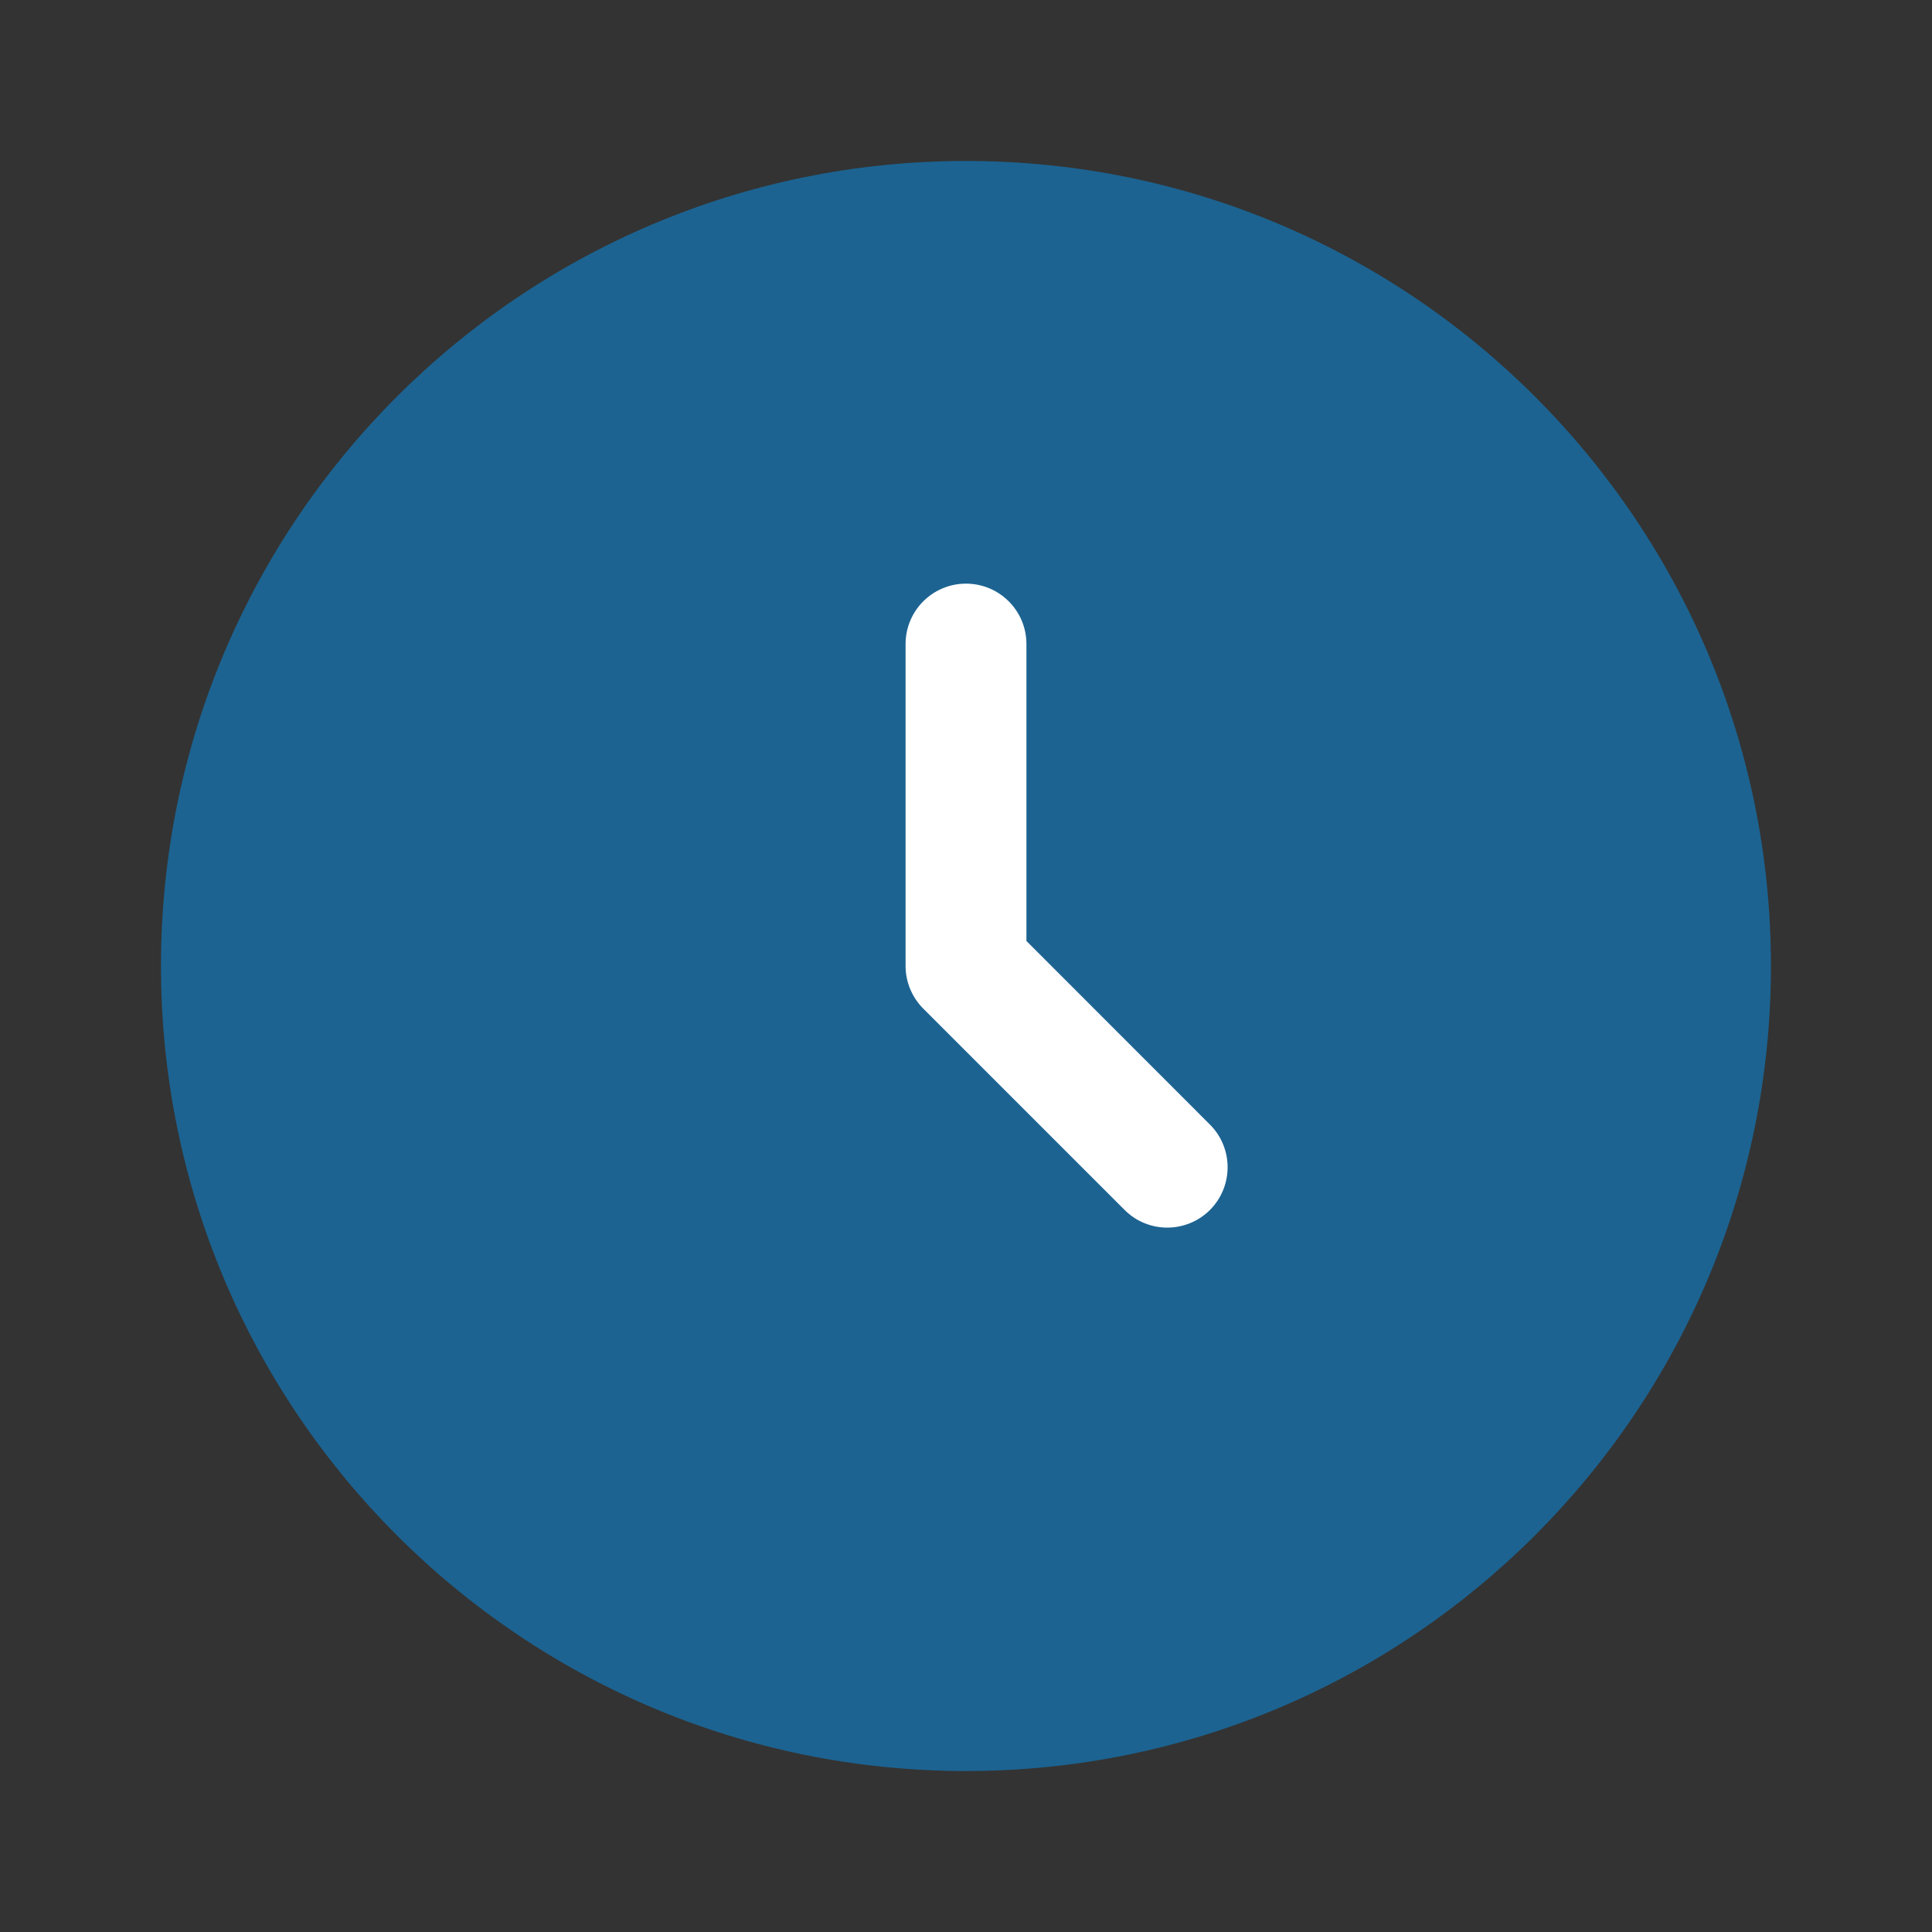 <svg width="22" height="22" viewBox="0 0 22 22" fill="none" xmlns="http://www.w3.org/2000/svg">
<rect x="0" y="0" width="22" height="22" fill="#333333" stroke="none"/>
<path d="M20.166 11C20.166 16.062 16.062 20.167 11 20.167C5.937 20.167 1.833 16.062 1.833 11C1.833 5.937 5.937 1.833 11 1.833C16.062 1.833 20.166 5.937 20.166 11Z" fill="#1C6391"/>
<path fill-rule="evenodd" clip-rule="evenodd" d="M11 6.646C11.38 6.646 11.688 6.954 11.688 7.333V10.715L13.778 12.806C14.046 13.074 14.046 13.509 13.778 13.778C13.509 14.046 13.074 14.046 12.806 13.778L10.514 11.486C10.385 11.357 10.312 11.182 10.312 11V7.333C10.312 6.954 10.62 6.646 11 6.646Z" fill="white"/>
</svg>
